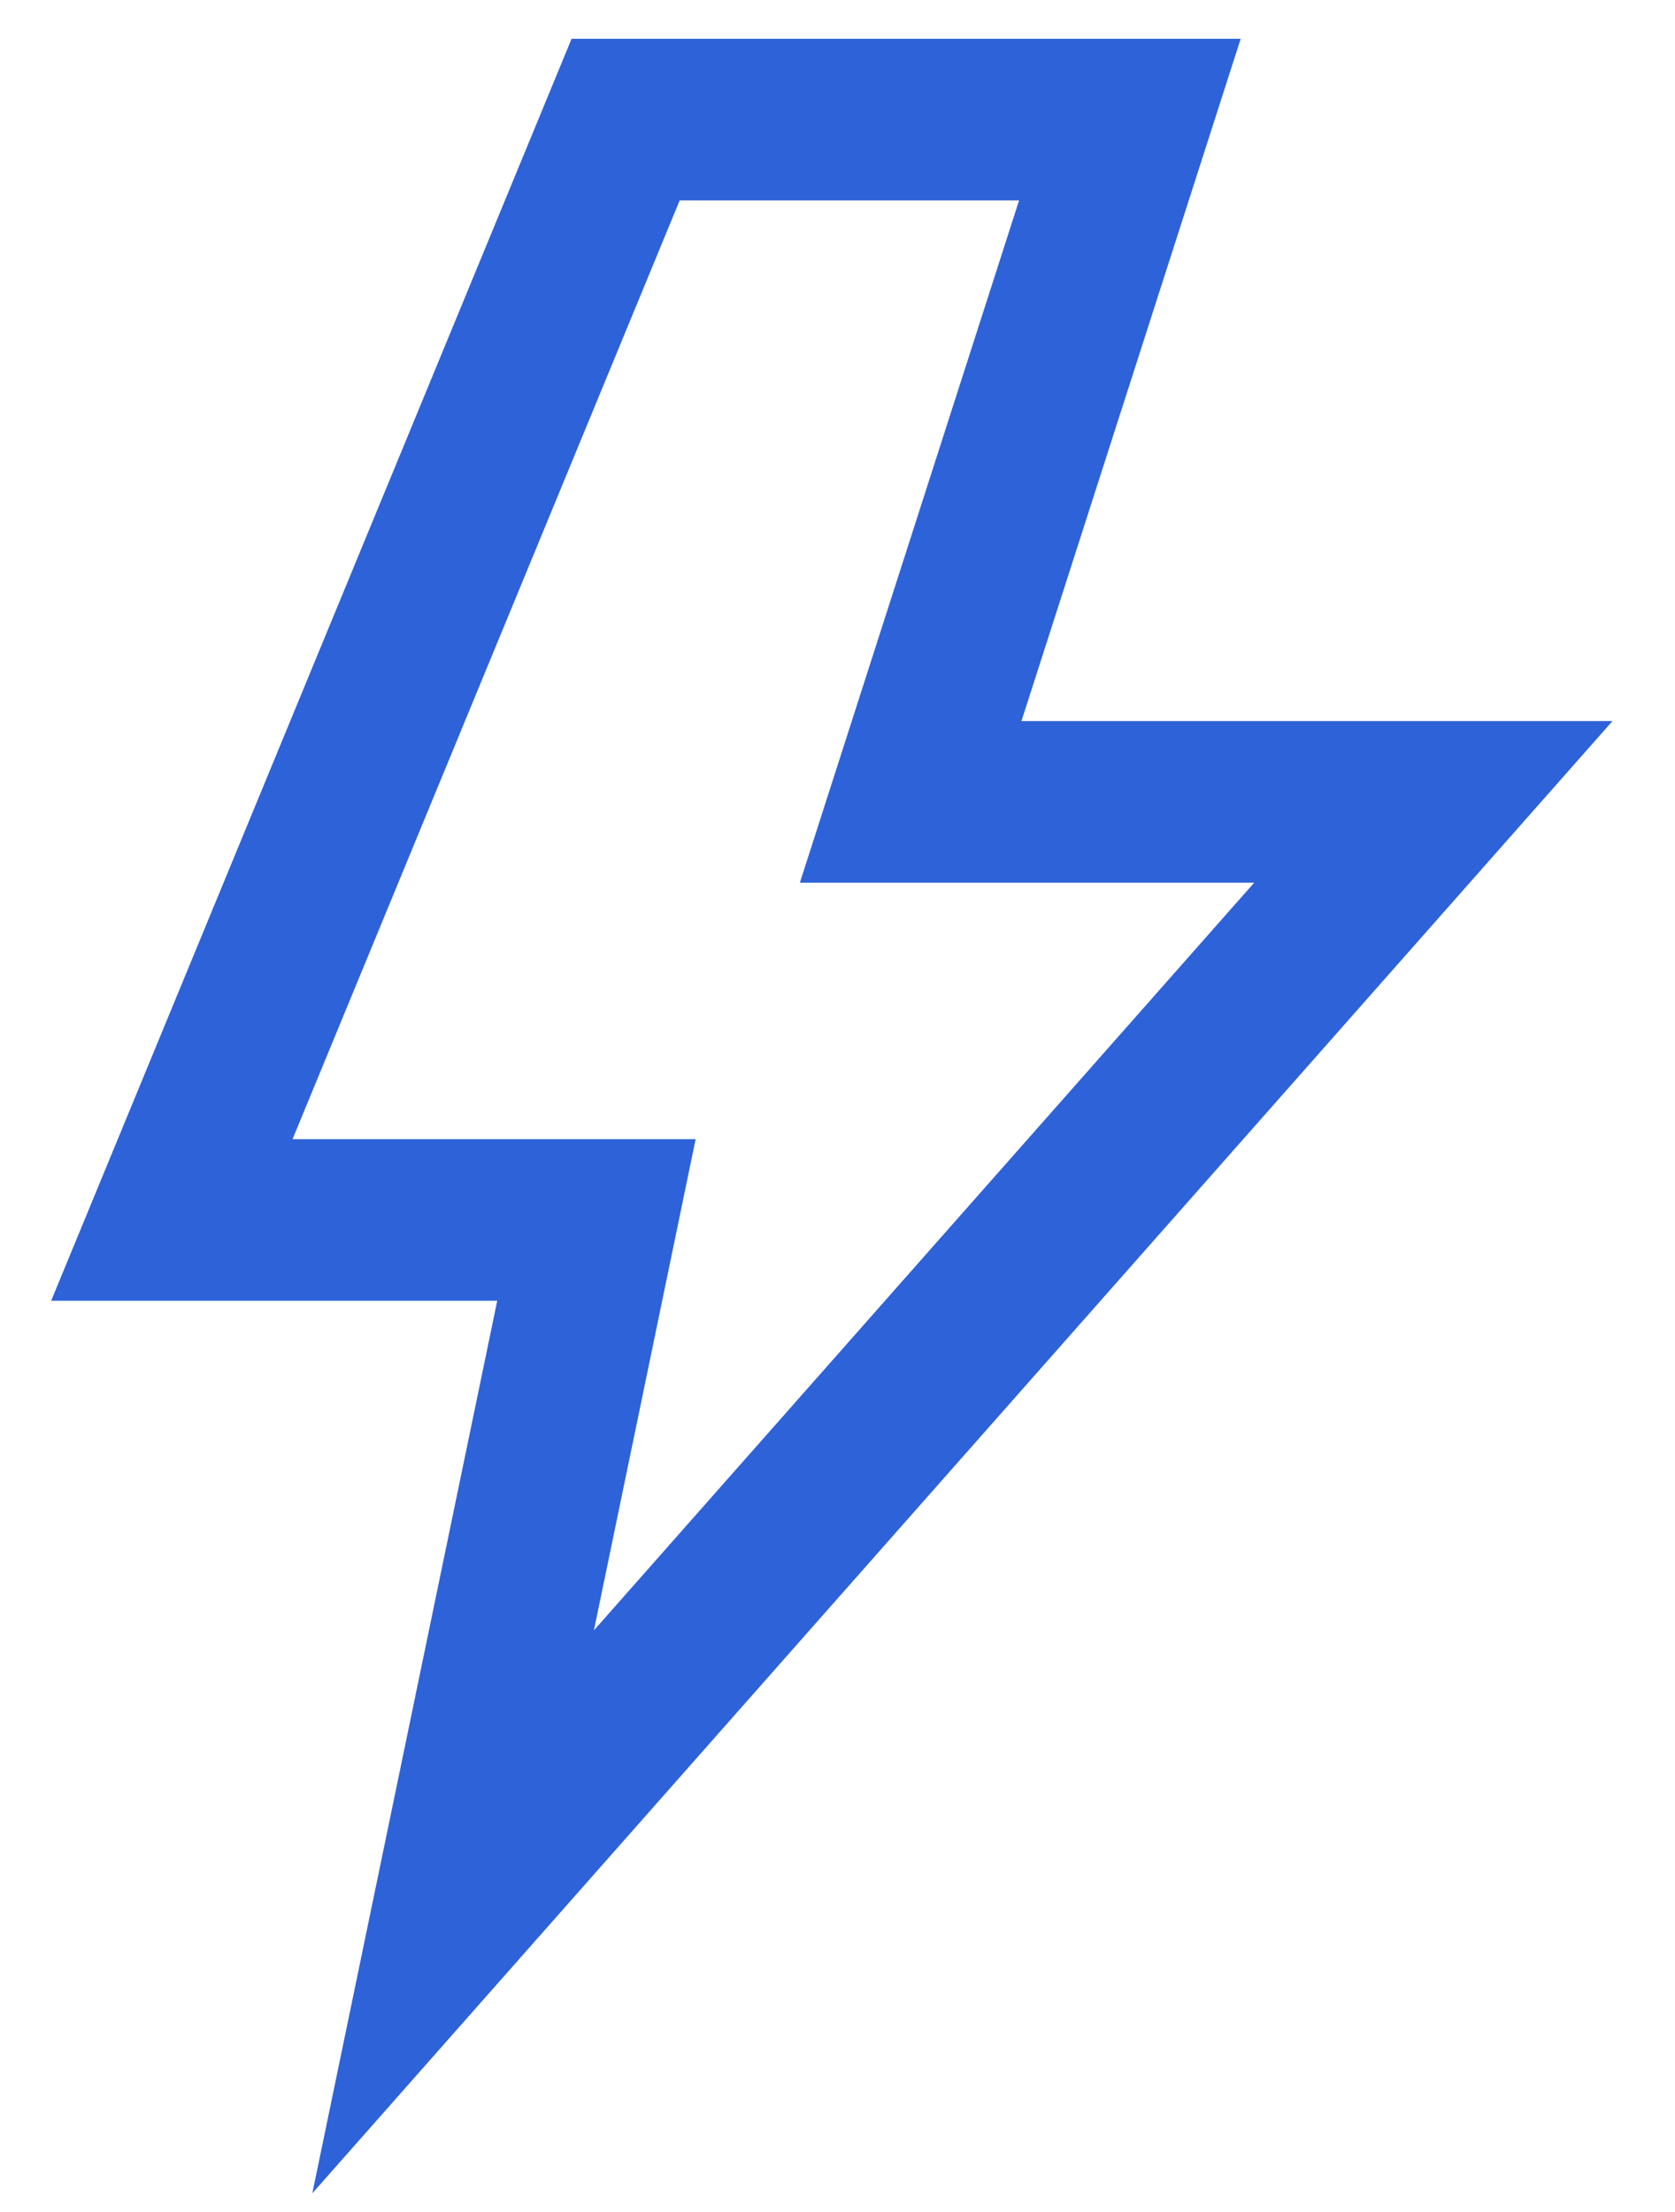 <?xml version="1.0" encoding="UTF-8"?> <svg xmlns="http://www.w3.org/2000/svg" width="25" height="33" viewBox="0 0 25 33" fill="none"> <path d="M15.246 11.963H21.393L6.763 28.522L8.602 19.649L8.902 18.2H7.422H2.565L9.338 1.784H16.864L14.098 10.388L13.592 11.963H15.246Z" stroke="#2E62D9" stroke-width="2.411"></path> </svg> 